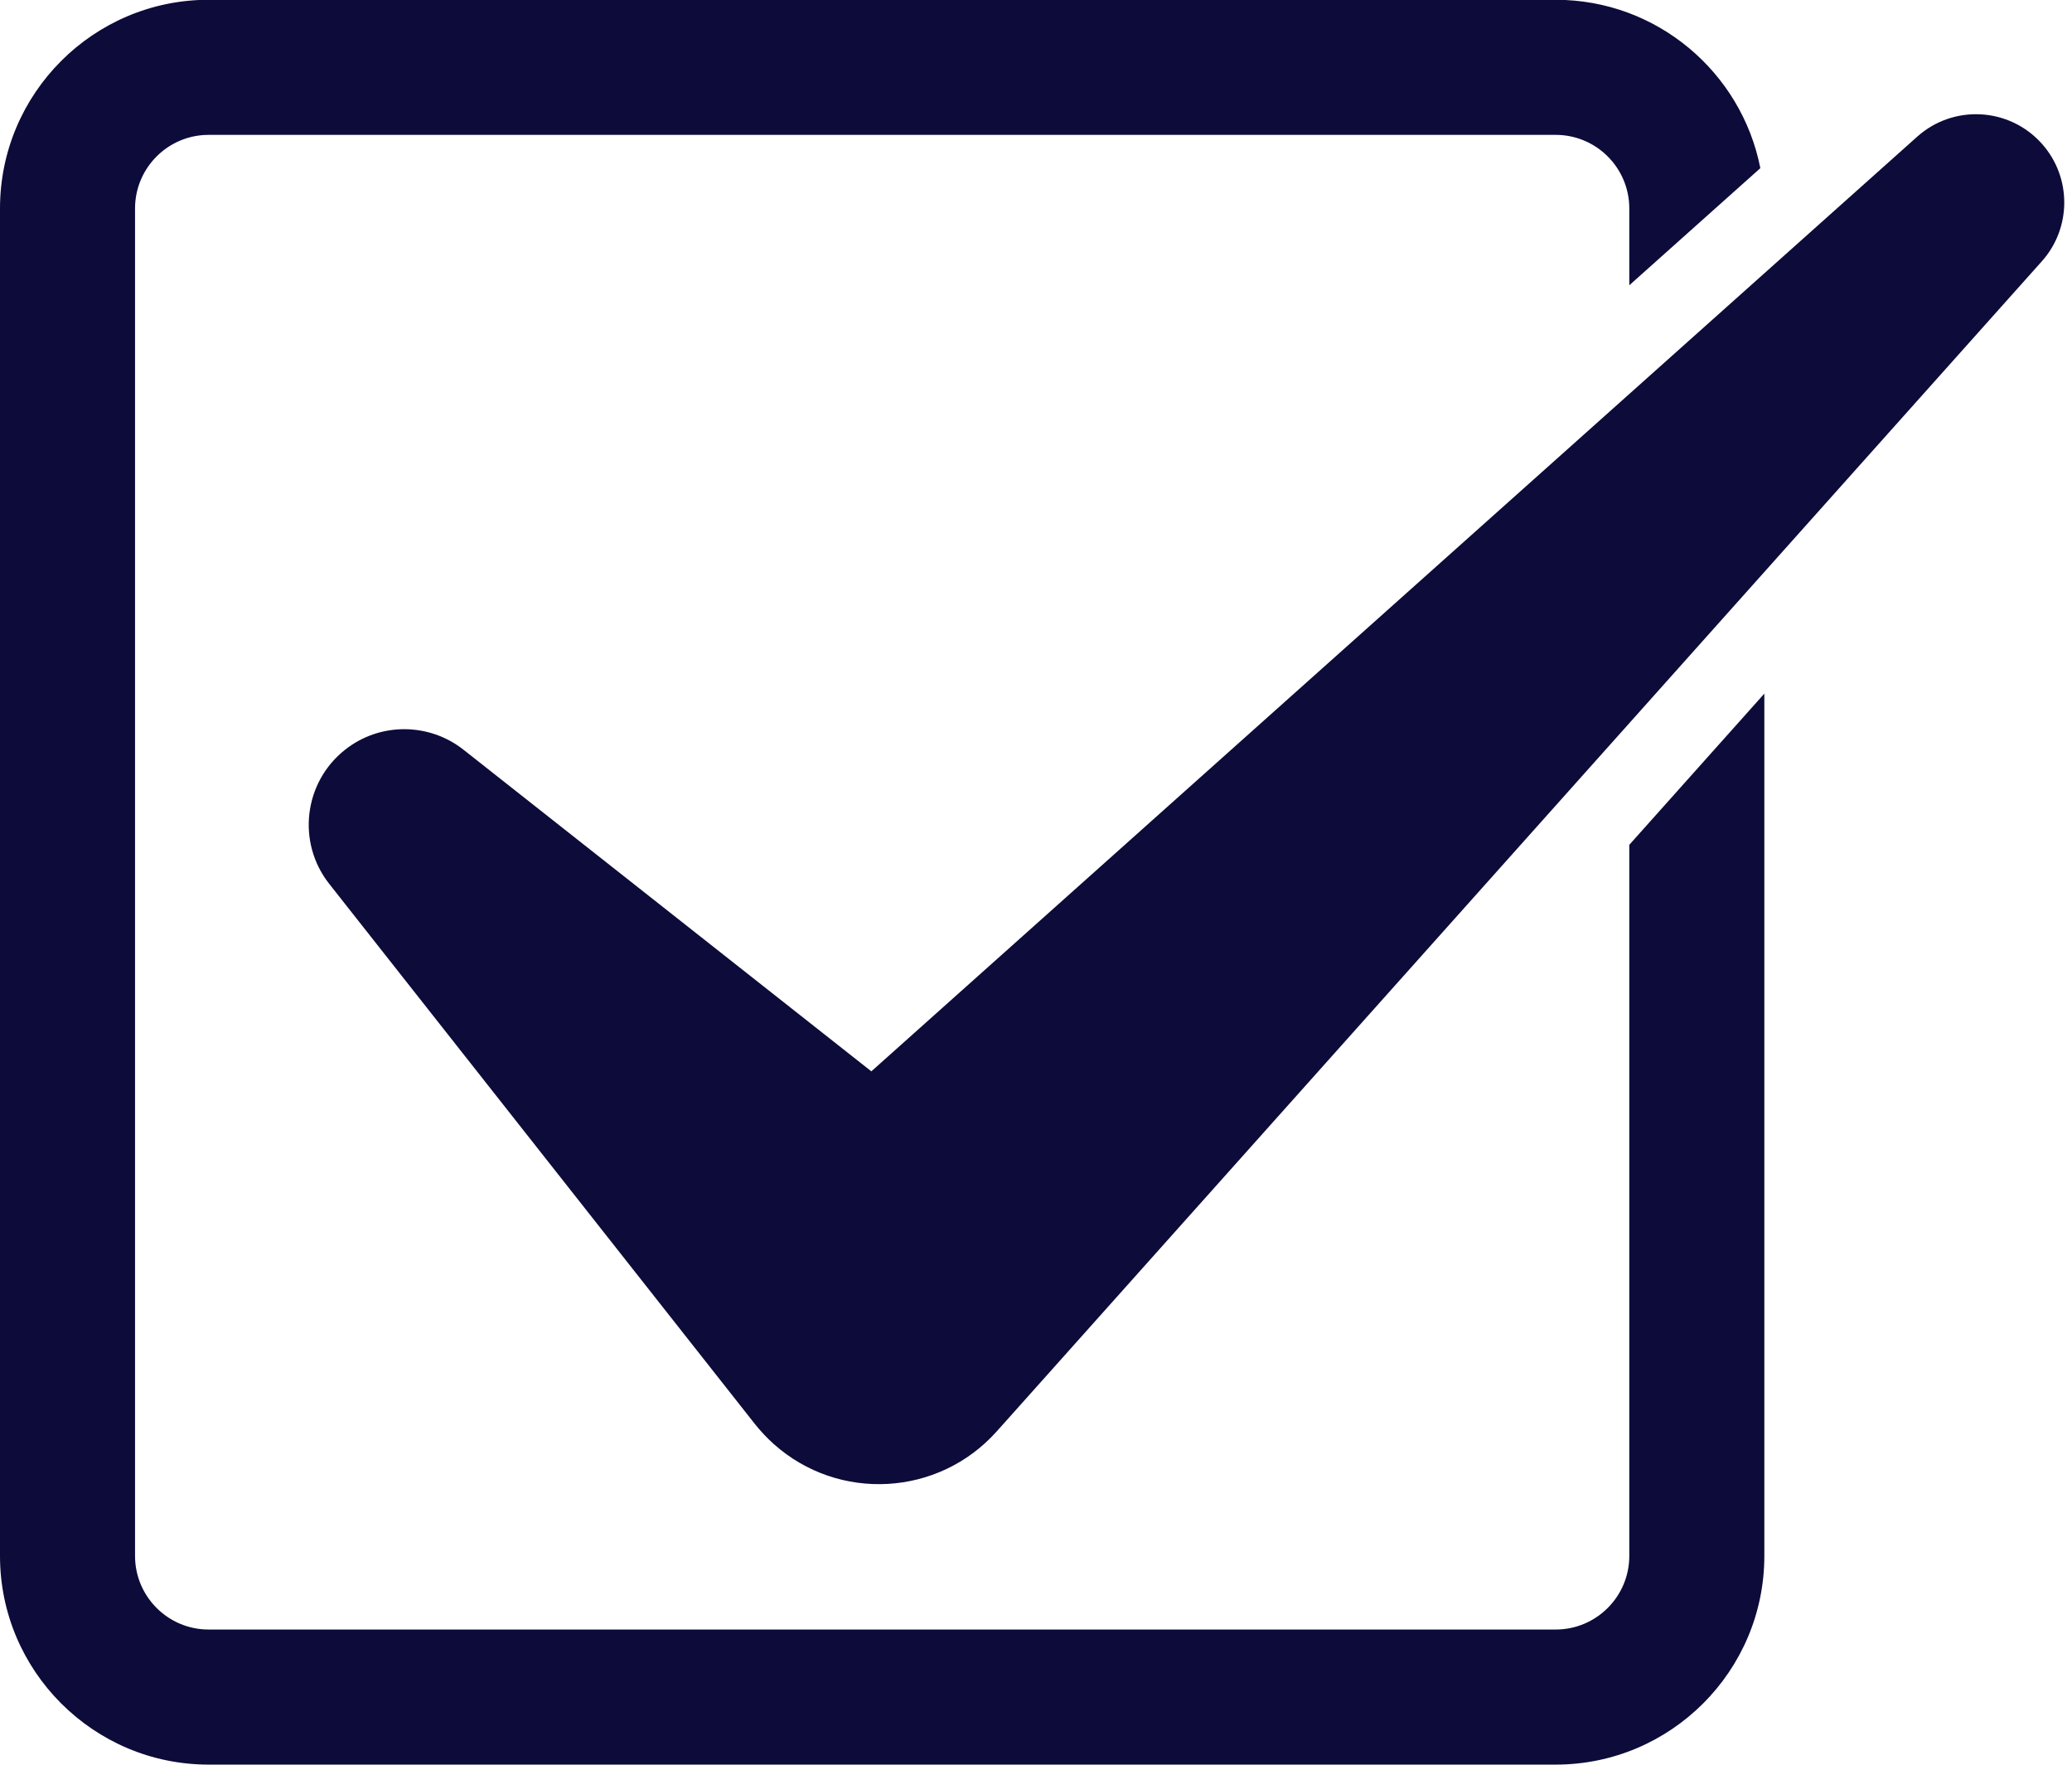 <?xml version="1.0" encoding="UTF-8" standalone="no"?><svg xmlns="http://www.w3.org/2000/svg" xmlns:xlink="http://www.w3.org/1999/xlink" fill="#000000" height="341.9" preserveAspectRatio="xMidYMid meet" version="1" viewBox="56.0 85.1 401.5 341.9" width="401.5" zoomAndPan="magnify"><g fill="#0d0b39" id="change1_1"><path d="M 371.715 386.523 C 371.715 394.383 365.32 400.773 357.461 400.773 L 96.418 400.773 C 88.562 400.773 82.168 394.383 82.168 386.523 L 82.168 125.477 C 82.168 117.621 88.562 111.227 96.418 111.227 L 357.461 111.227 C 365.32 111.227 371.715 117.621 371.715 125.477 L 371.715 140.363 L 397.109 117.676 C 393.465 99.113 377.078 85.059 357.461 85.059 L 96.418 85.059 C 74.133 85.059 56 103.191 56 125.477 L 56 386.523 C 56 408.809 74.133 426.941 96.418 426.941 L 357.461 426.941 C 379.75 426.941 397.883 408.809 397.883 386.523 L 397.883 219.469 L 371.715 248.758 L 371.715 386.523" fill="inherit"/><path d="M 451.652 112.934 C 445.359 105.891 434.551 105.281 427.508 111.574 L 224.844 292.641 L 145.801 230.328 C 139.23 225.148 129.734 224.926 122.879 230.328 C 114.848 236.66 113.469 248.301 119.801 256.328 L 202.273 360.953 C 203.328 362.273 204.613 363.664 205.918 364.828 C 218.523 376.09 237.871 375.004 249.133 362.395 L 250.426 360.953 L 451.652 135.723 C 457.387 129.32 457.512 119.492 451.652 112.934" fill="inherit"/></g></svg>